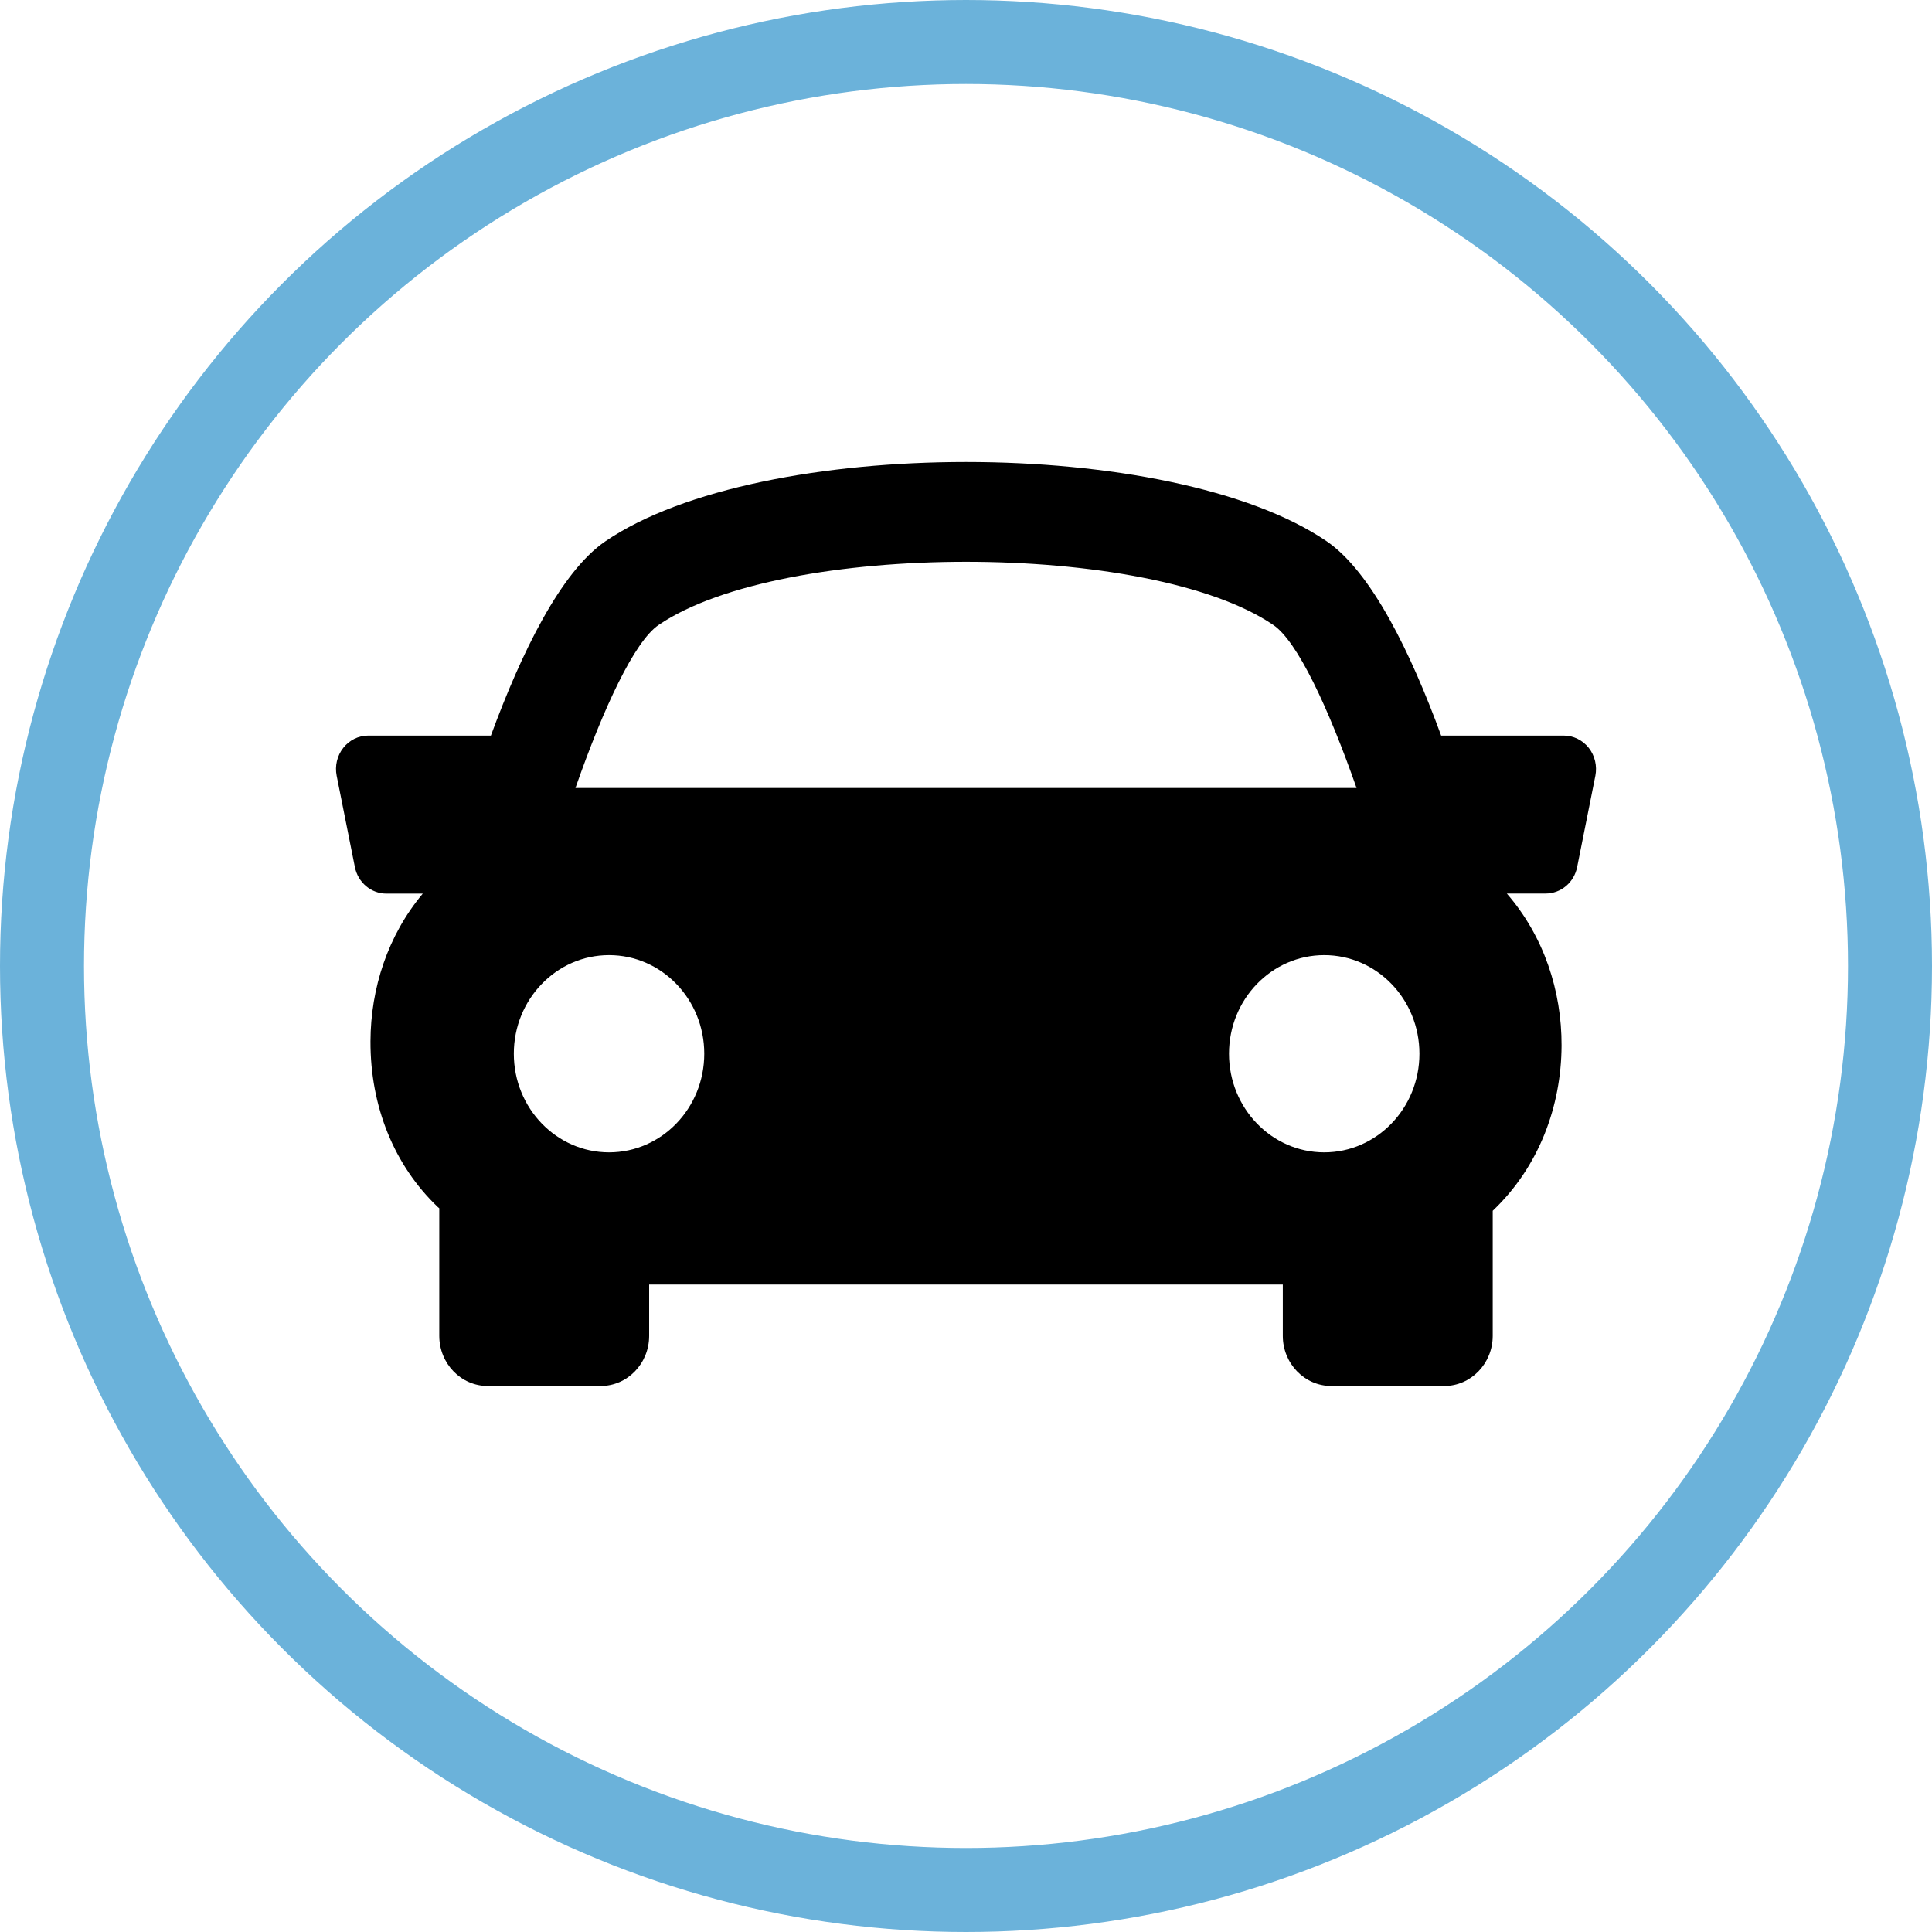 <?xml version="1.0" encoding="UTF-8"?>
<svg width="46px" height="46px" viewBox="0 0 46 46" version="1.1" xmlns="http://www.w3.org/2000/svg" xmlns:xlink="http://www.w3.org/1999/xlink">
    <title>icon-autoroute</title>
    <defs>
        <filter id="filter-1">
            <feColorMatrix in="SourceGraphic" type="matrix" values="0 0 0 0 0.42 0 0 0 0 0.698 0 0 0 0 0.855 0 0 0 1 0"></feColorMatrix>
        </filter>
    </defs>
    <g id="Page-1" stroke="none" stroke-width="1" fill="none" fill-rule="evenodd">
        <g id="Champs-Neufs-Web-Design" transform="translate(-863, -4357)">
            <g id="Lieu-Proximite" transform="translate(0, 3847)">
                <g id="Contenus" transform="translate(863, 91)">
                    <g id="Details-icones" transform="translate(0, 311)">
                        <g id="icon-autoroute" transform="translate(0, 108)">
                            <circle id="Oval" stroke="#6BB2DA" stroke-width="2" cx="23" cy="23" r="22"></circle>
                            <g filter="url(#filter-1)" id="sports-car">
                                <g transform="translate(8, 11)">
                                    <path d="M29.828,6.807 C29.681,6.622 29.462,6.514 29.232,6.514 L26.313,6.514 C25.592,4.545 24.653,2.615 23.587,1.887 C19.896,-0.629 10.106,-0.629 6.415,1.887 C5.347,2.616 4.412,4.548 3.688,6.514 L0.768,6.514 C0.536,6.514 0.318,6.622 0.173,6.807 C0.027,6.992 -0.031,7.236 0.016,7.471 L0.449,9.642 C0.522,10.013 0.837,10.277 1.201,10.277 L2.066,10.277 C1.231,11.275 0.826,12.532 0.821,13.789 C0.815,15.343 1.384,16.747 2.425,17.74 C2.437,17.751 2.448,17.758 2.459,17.768 L2.459,20.806 C2.459,21.464 2.975,22 3.611,22 L6.304,22 C6.94,22 7.456,21.464 7.456,20.806 L7.456,19.585 L22.543,19.585 L22.543,20.806 C22.543,21.464 23.06,22 23.696,22 L26.389,22 C27.023,22 27.541,21.464 27.541,20.806 L27.541,17.828 C28.645,16.78 29.173,15.337 29.18,13.897 C29.185,12.597 28.761,11.294 27.877,10.275 L28.8,10.275 C29.165,10.275 29.48,10.011 29.552,9.64 L29.985,7.47 C30.03,7.236 29.974,6.994 29.828,6.807 Z M7.68,3.881 C10.622,1.874 19.378,1.874 22.318,3.881 C22.89,4.269 23.625,5.84 24.299,7.762 L5.701,7.762 C6.373,5.84 7.108,4.271 7.68,3.881 Z M4.234,14.088 C4.234,12.791 5.25,11.741 6.501,11.741 C7.754,11.741 8.768,12.791 8.768,14.088 C8.768,15.386 7.754,16.437 6.501,16.437 C5.25,16.437 4.234,15.386 4.234,14.088 Z M23.529,16.437 C22.278,16.437 21.262,15.386 21.262,14.088 C21.262,12.791 22.278,11.741 23.529,11.741 C24.782,11.741 25.796,12.791 25.796,14.088 C25.796,15.386 24.78,16.437 23.529,16.437 Z" id="Shape" fill="#000000" fill-rule="nonzero"></path>
                                </g>
                            </g>
                        </g>
                    </g>
                </g>
            </g>
        </g>
    </g>
</svg>